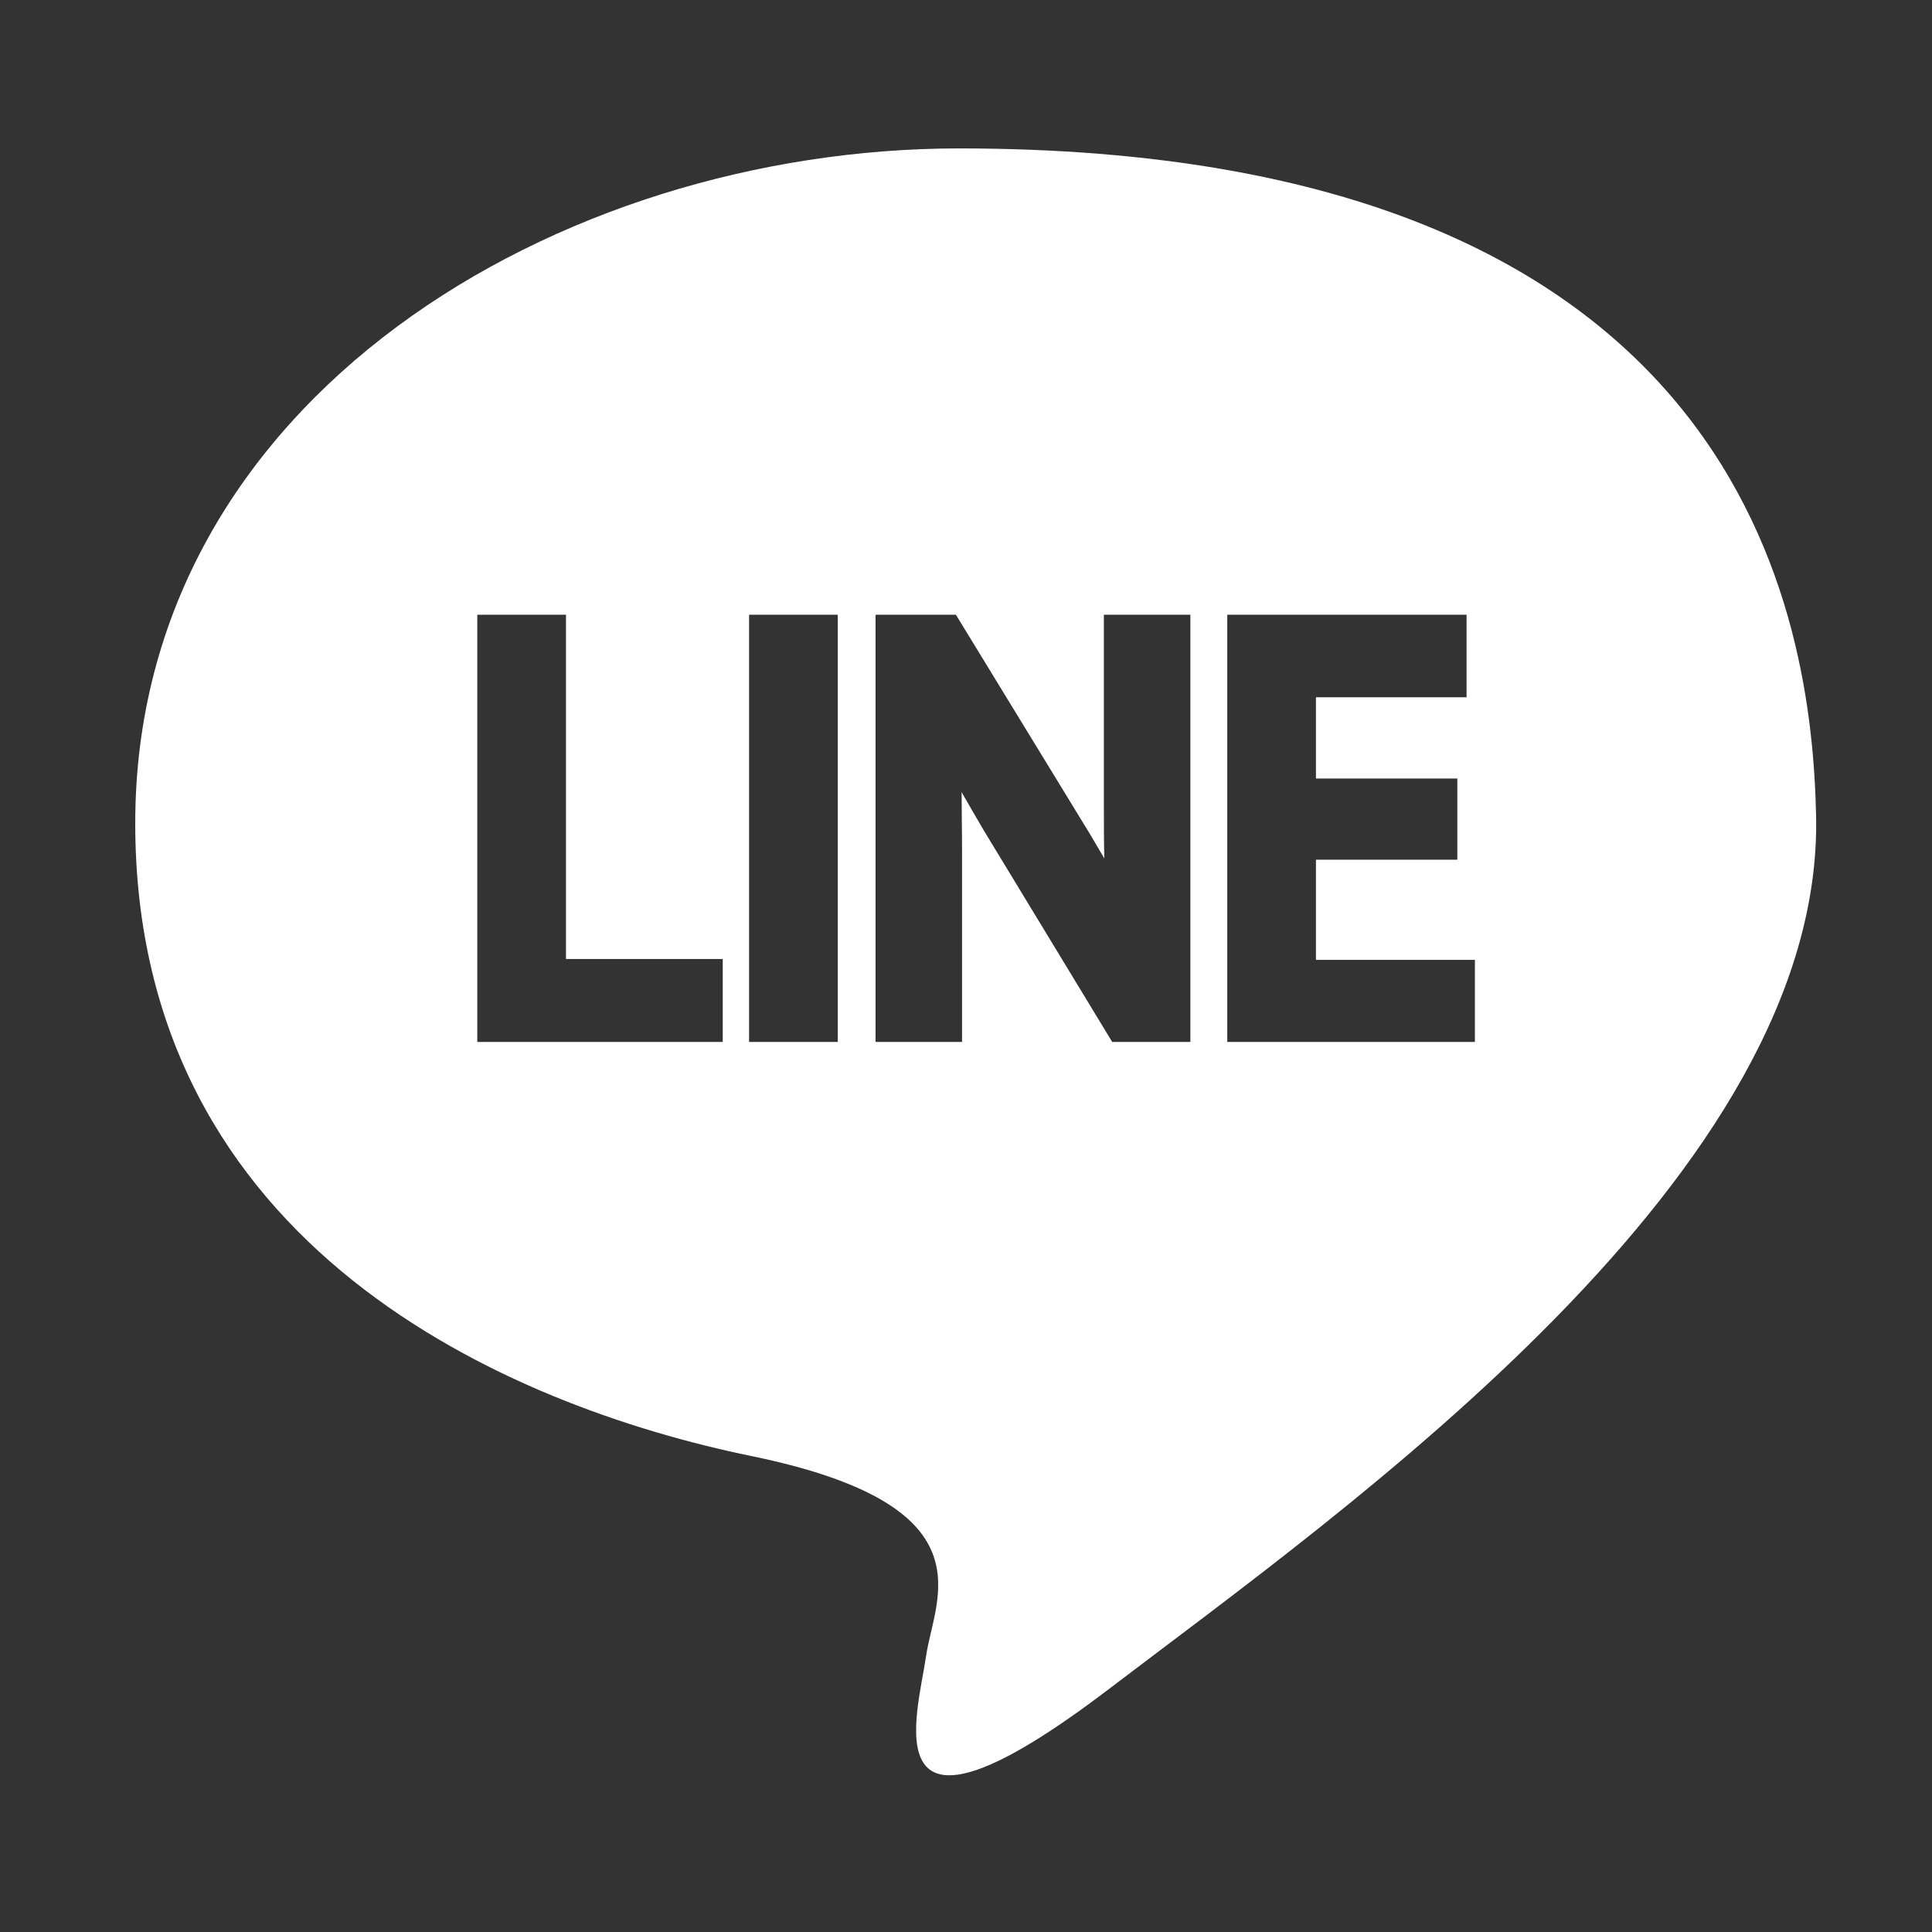 <svg id="sns_line.svg" xmlns="http://www.w3.org/2000/svg" width="44" height="44" viewBox="0 0 44 44">
  <rect x="0" y="0" width="44" height="44" fill="#333333" stroke="none"/>
  <defs>
    <style>
      .cls-1, .cls-2 {
        fill: #fff;
      }

      .cls-1 {
        fill-opacity: 0;
      }

      .cls-2 {
        fill-rule: evenodd;
      }
    </style>
  </defs>
  <rect id="bg" class="cls-1" width="44" height="44"/>
  <path id="sns_line" class="cls-2" d="M1506.84,1252.38c-9.1,0-18.76,5.69-18.76,15.37s8.53,13.28,14.03,14.41,4.17,3.23,3.98,4.56-1.33,4.93,4.16.75,16.3-11.75,16.11-19.91C1526.26,1263.19,1524.85,1252.38,1506.84,1252.38Zm-5.38,20.35h-5.59V1263h2.02v7.84h3.57v1.89Zm2.62,0h-2.02V1263h2.02v9.73Zm8.03,0h-1.78l-2.92-4.81c-0.17-.29-0.34-0.58-0.51-0.88,0,0.41.01,0.84,0.01,1.34v4.35h-1.97V1263h1.83l2.94,4.81c0.15,0.24.29,0.49,0.44,0.74-0.01-.4-0.01-0.8-0.01-1.23V1263h1.97v9.73h0Zm6.48,0h-5.64V1263h5.45v1.88h-3.43v1.85h3.22v1.85h-3.22v2.28h3.62v1.87Z" transform="translate(-1485 -1249)"/>
</svg>
